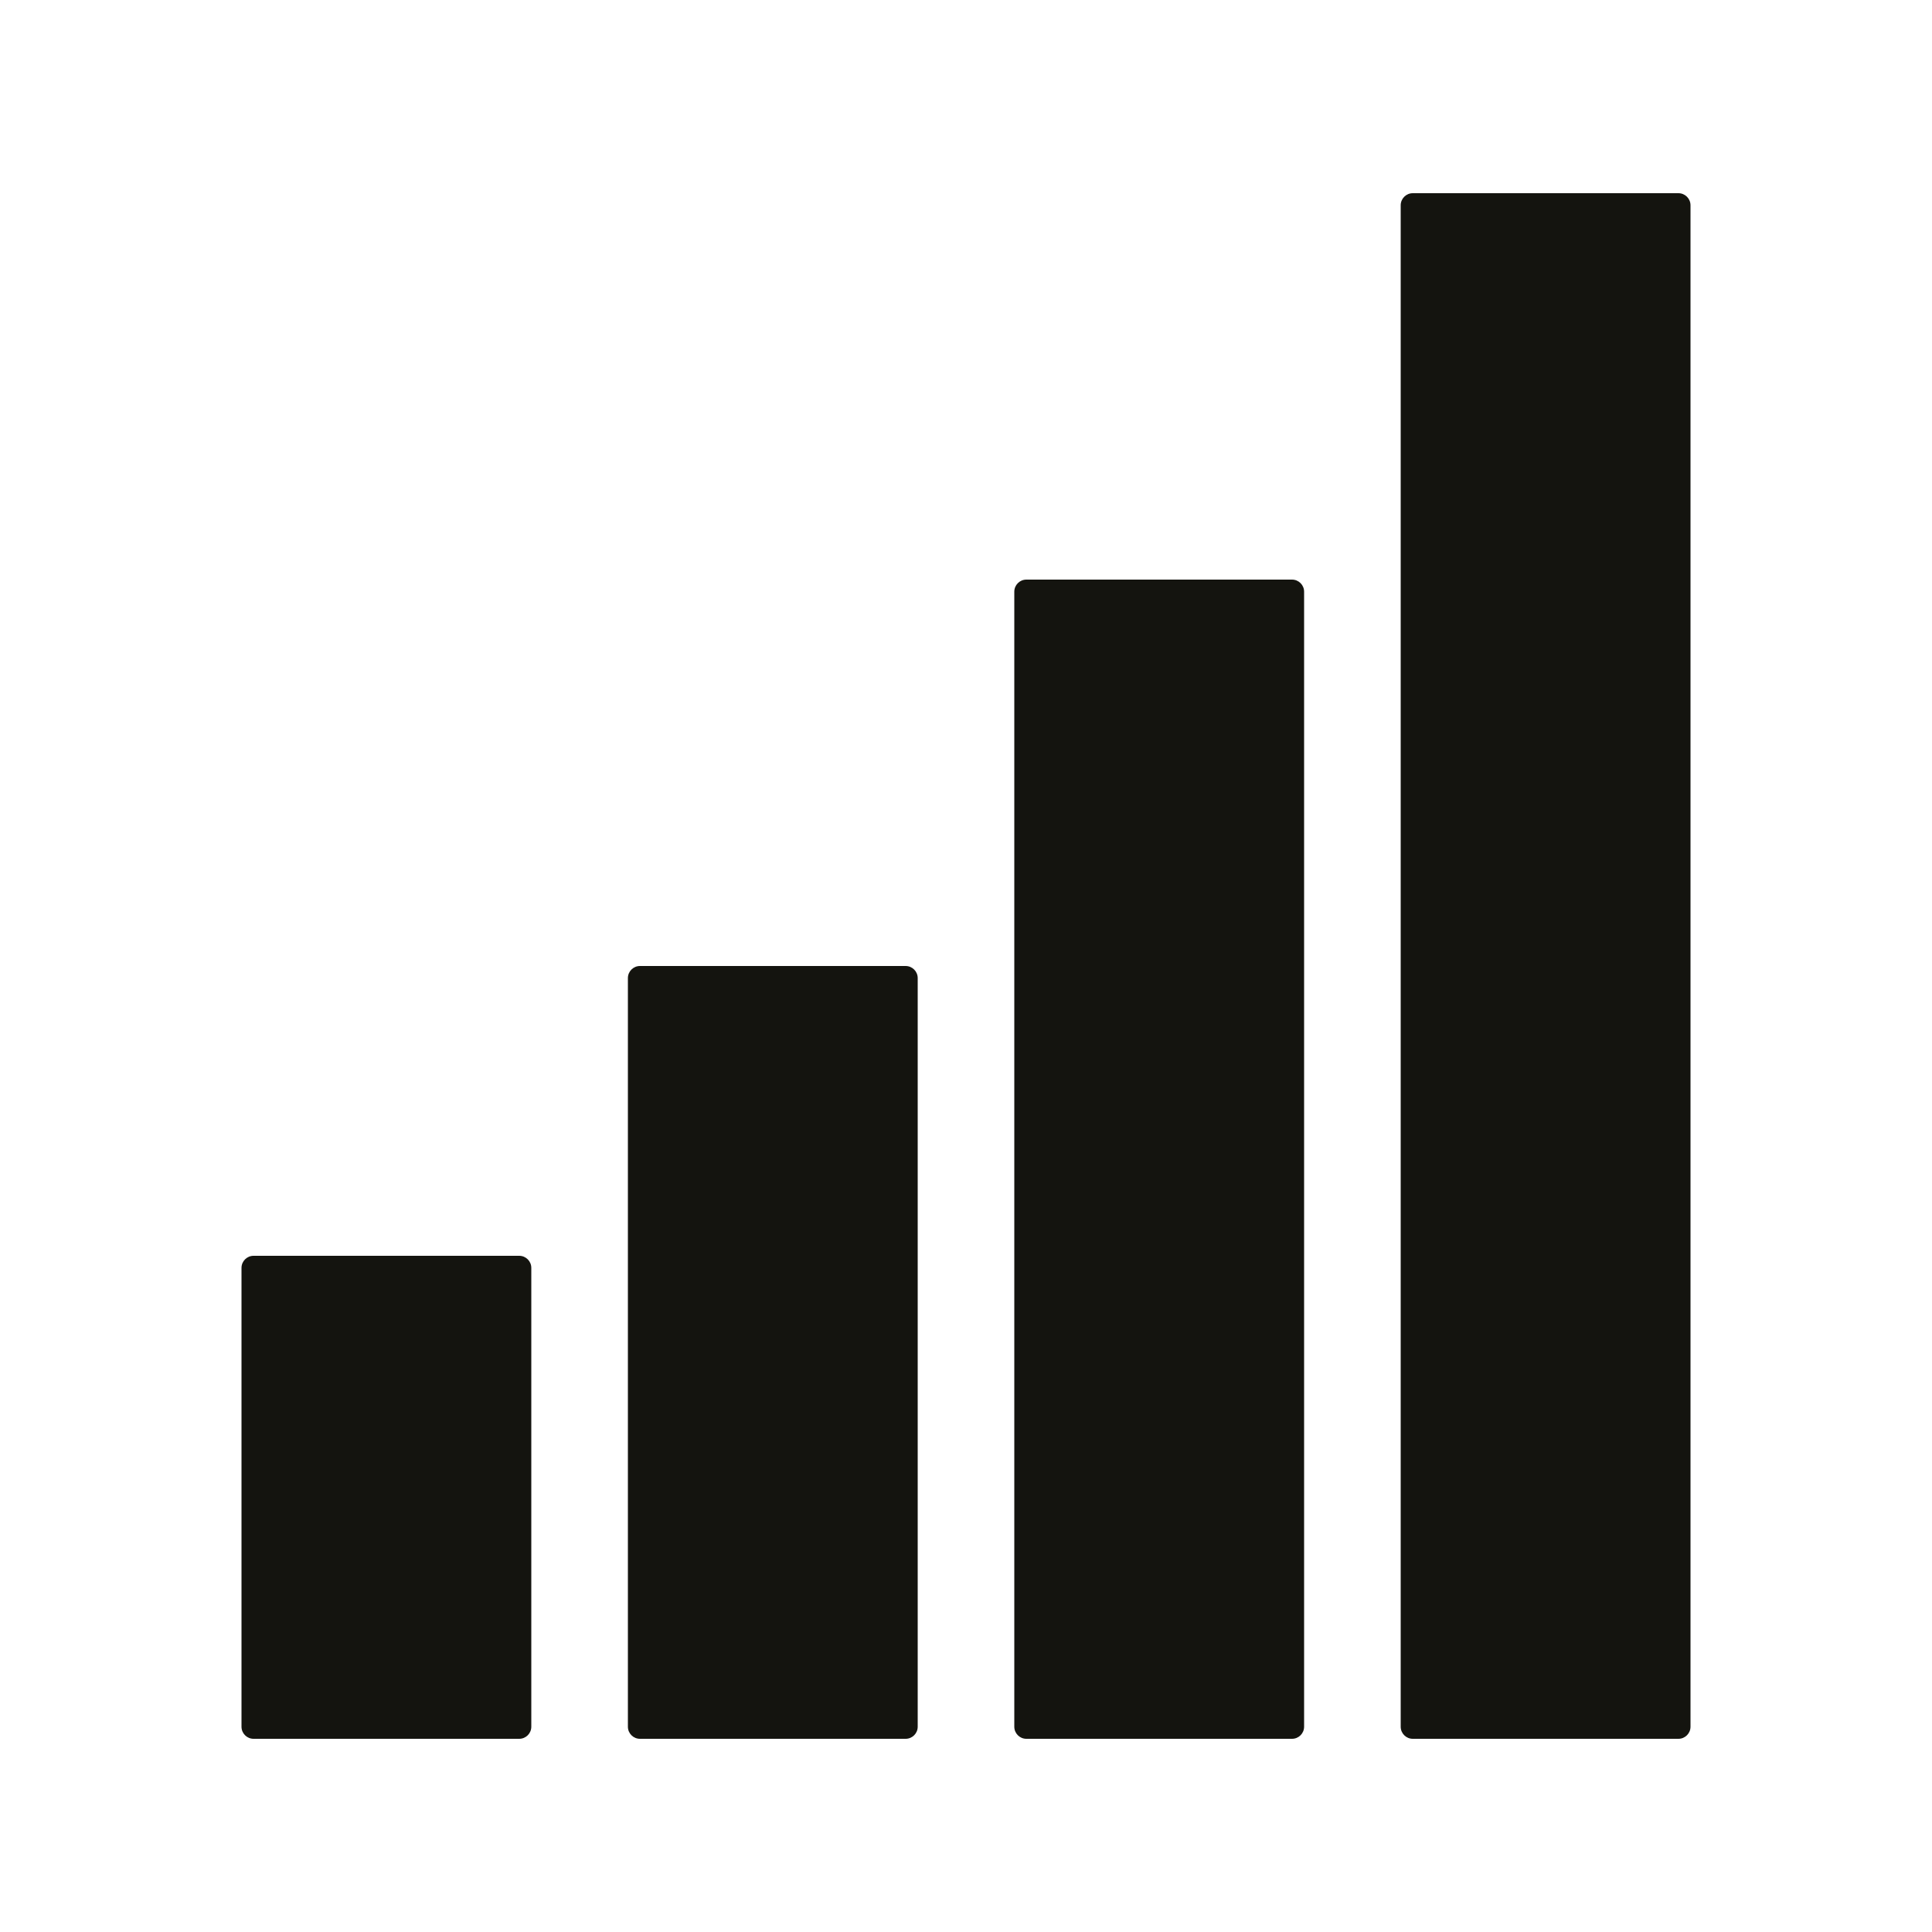 <svg xmlns="http://www.w3.org/2000/svg" viewBox="0 0 40 40" fill="none">
<path fill-rule="evenodd" clip-rule="evenodd" d="M29.25 4C29.112 4 29 4.112 29 4.25V35.75C29 35.888 29.112 36 29.25 36H34.75C34.888 36 35 35.888 35 35.75V4.25C35 4.112 34.888 4 34.75 4H29.25ZM21.25 12C21.112 12 21 12.112 21 12.25V35.75C21 35.888 21.112 36 21.25 36H26.75C26.888 36 27 35.888 27 35.75V12.25C27 12.112 26.888 12 26.75 12H21.25ZM13 20.25C13 20.112 13.112 20 13.25 20H18.75C18.888 20 19 20.112 19 20.25V35.75C19 35.888 18.888 36 18.75 36H13.25C13.112 36 13 35.888 13 35.75V20.25ZM5.25 26C5.112 26 5 26.112 5 26.25V35.75C5 35.888 5.112 36 5.25 36H10.75C10.888 36 11 35.888 11 35.75V26.25C11 26.112 10.888 26 10.75 26H5.25Z" fill="#14140F"/>
</svg>
